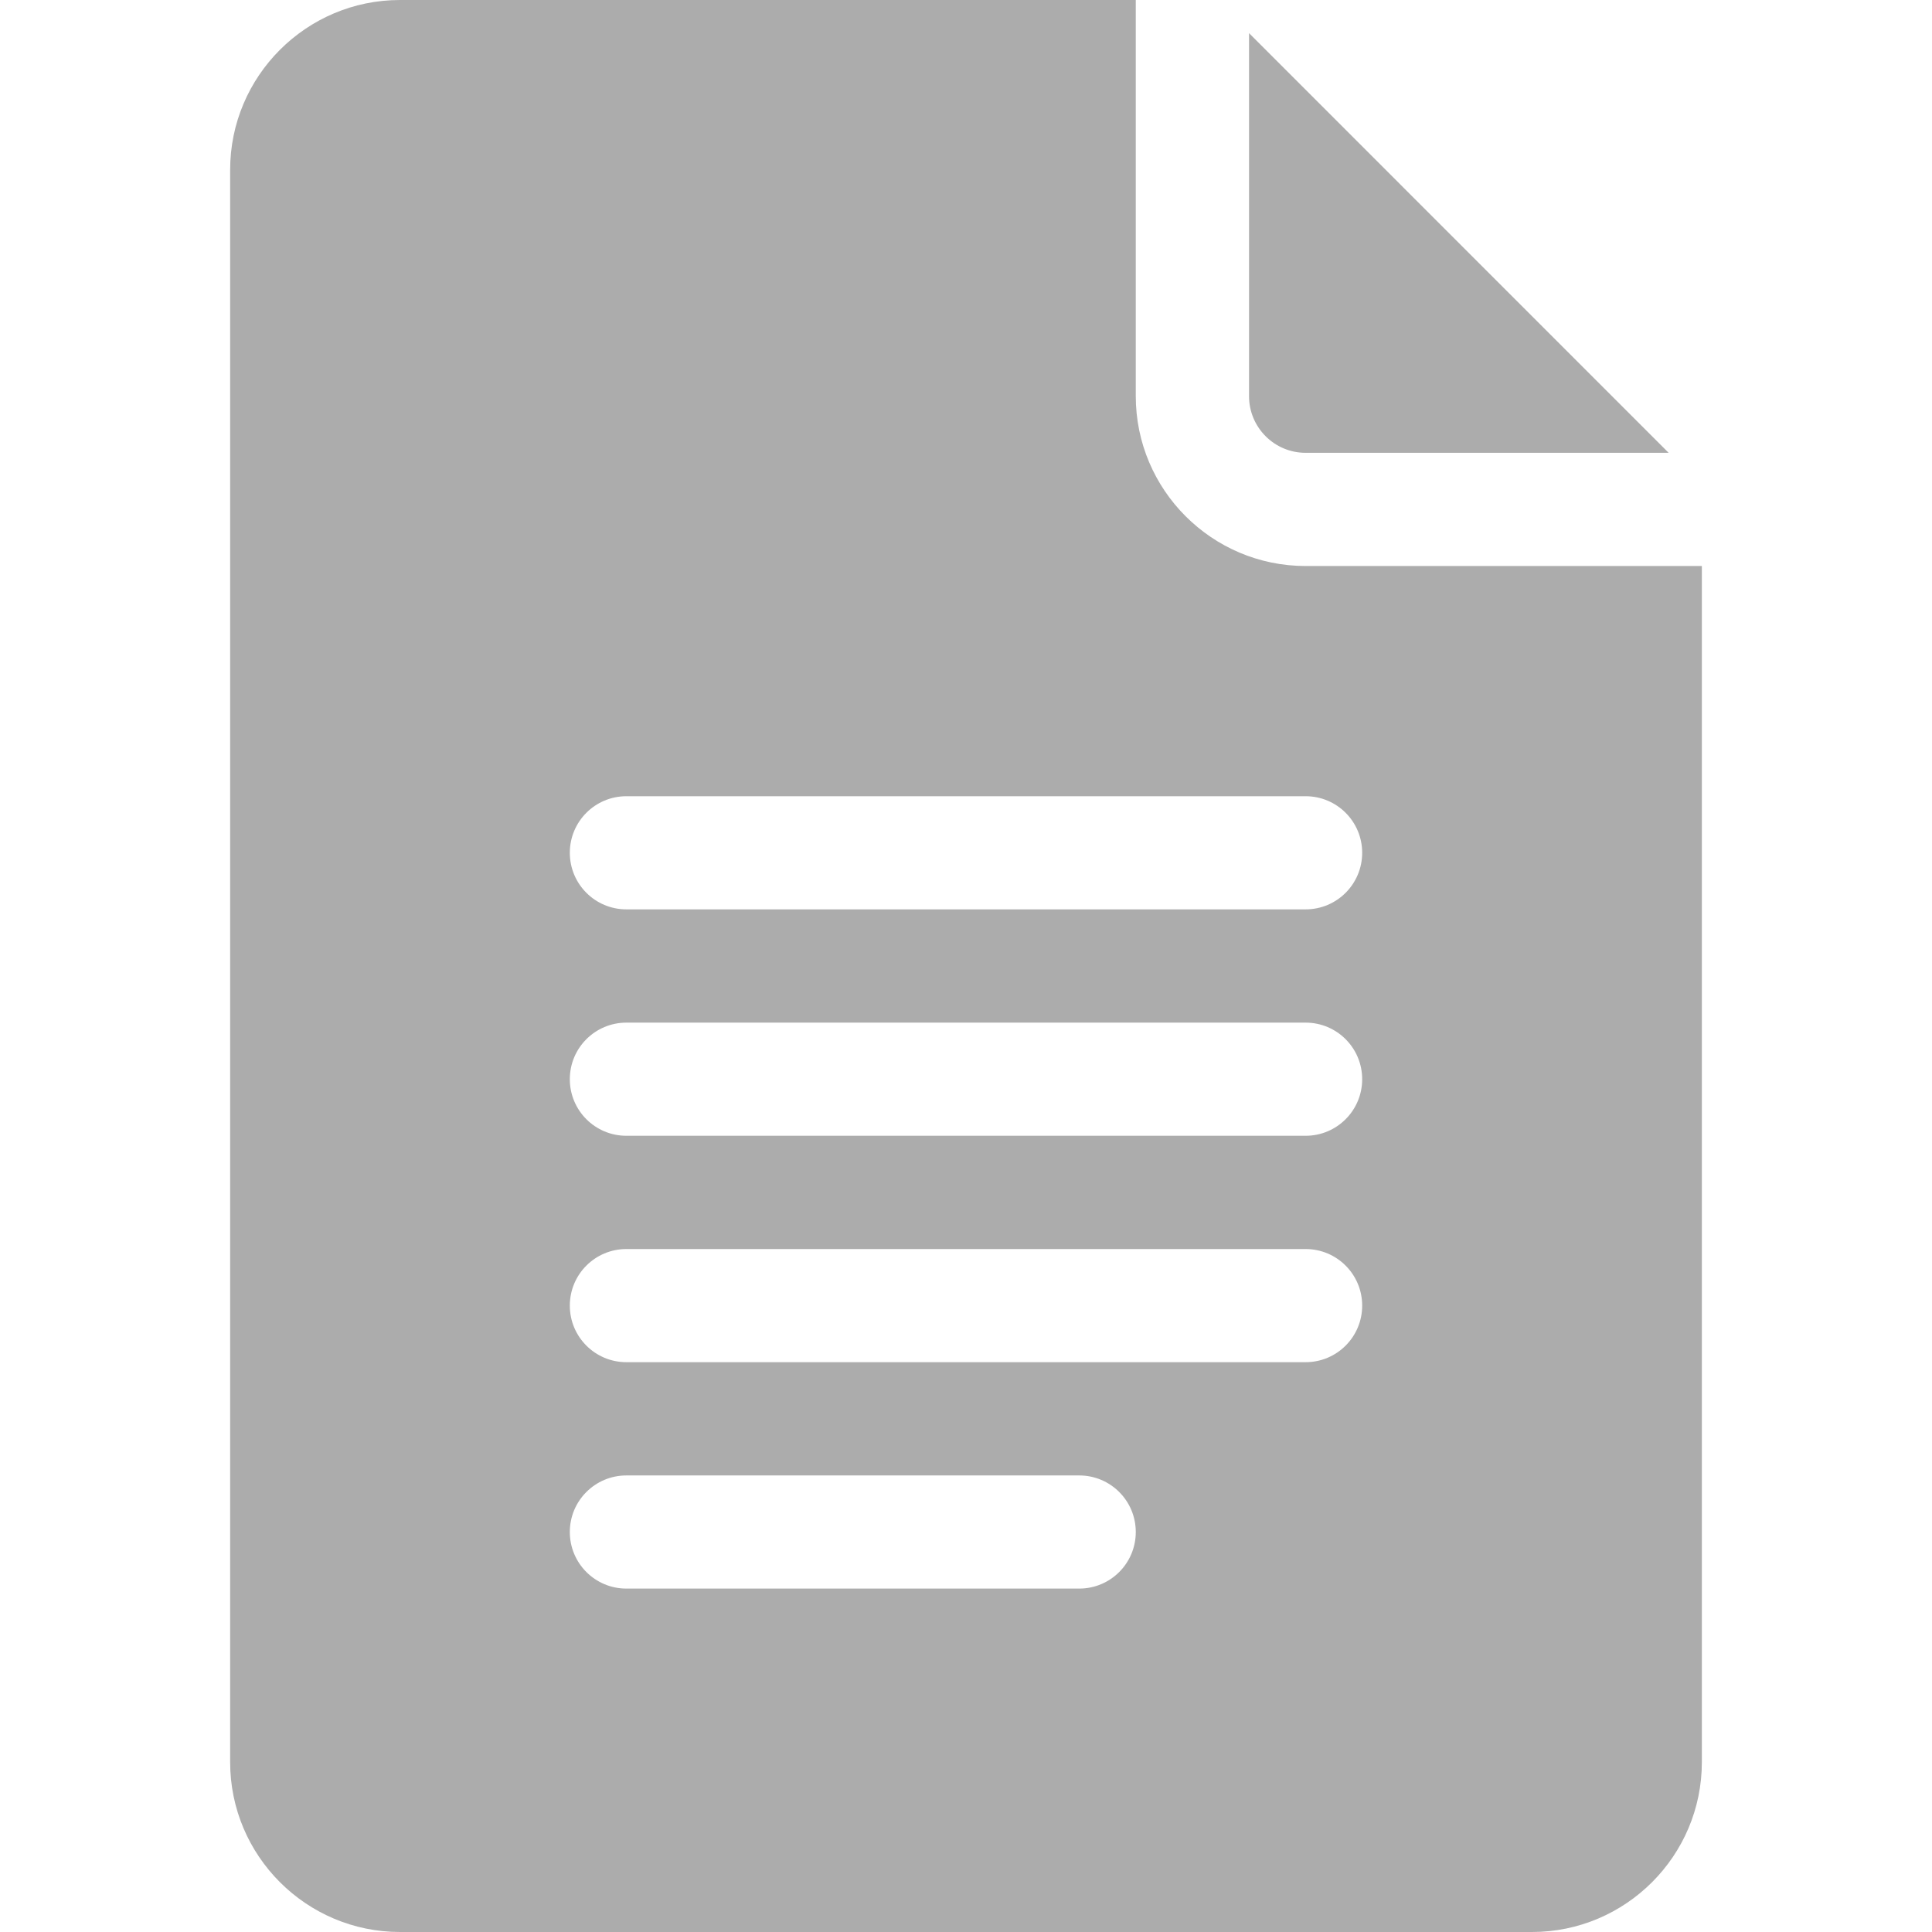 <svg width="32" height="32" viewBox="0 0 32 32" fill="none" xmlns="http://www.w3.org/2000/svg">
<path d="M6.625 32H25.375C26.926 32 28.188 30.738 28.188 29.188V9.375H21.625C20.074 9.375 18.812 8.113 18.812 6.562V0H6.625C5.074 0 3.812 1.262 3.812 2.812V29.188C3.812 30.738 5.074 32 6.625 32ZM10.375 13.188H21.625C22.143 13.188 22.562 13.607 22.562 14.125C22.562 14.643 22.143 15.062 21.625 15.062H10.375C9.857 15.062 9.438 14.643 9.438 14.125C9.438 13.607 9.857 13.188 10.375 13.188ZM10.375 16.938H21.625C22.143 16.938 22.562 17.357 22.562 17.875C22.562 18.393 22.143 18.812 21.625 18.812H10.375C9.857 18.812 9.438 18.393 9.438 17.875C9.438 17.357 9.857 16.938 10.375 16.938ZM10.375 20.688H21.625C22.143 20.688 22.562 21.107 22.562 21.625C22.562 22.143 22.143 22.562 21.625 22.562H10.375C9.857 22.562 9.438 22.143 9.438 21.625C9.438 21.107 9.857 20.688 10.375 20.688ZM10.375 24.438H17.875C18.393 24.438 18.812 24.857 18.812 25.375C18.812 25.893 18.393 26.312 17.875 26.312H10.375C9.857 26.312 9.438 25.893 9.438 25.375C9.438 24.857 9.857 24.438 10.375 24.438Z" fill="#ACACAC"/>
<path d="M21.625 7.5H27.638L20.688 0.549V6.562C20.688 7.08 21.108 7.5 21.625 7.5Z" fill="#ACACAC"/>
</svg>
